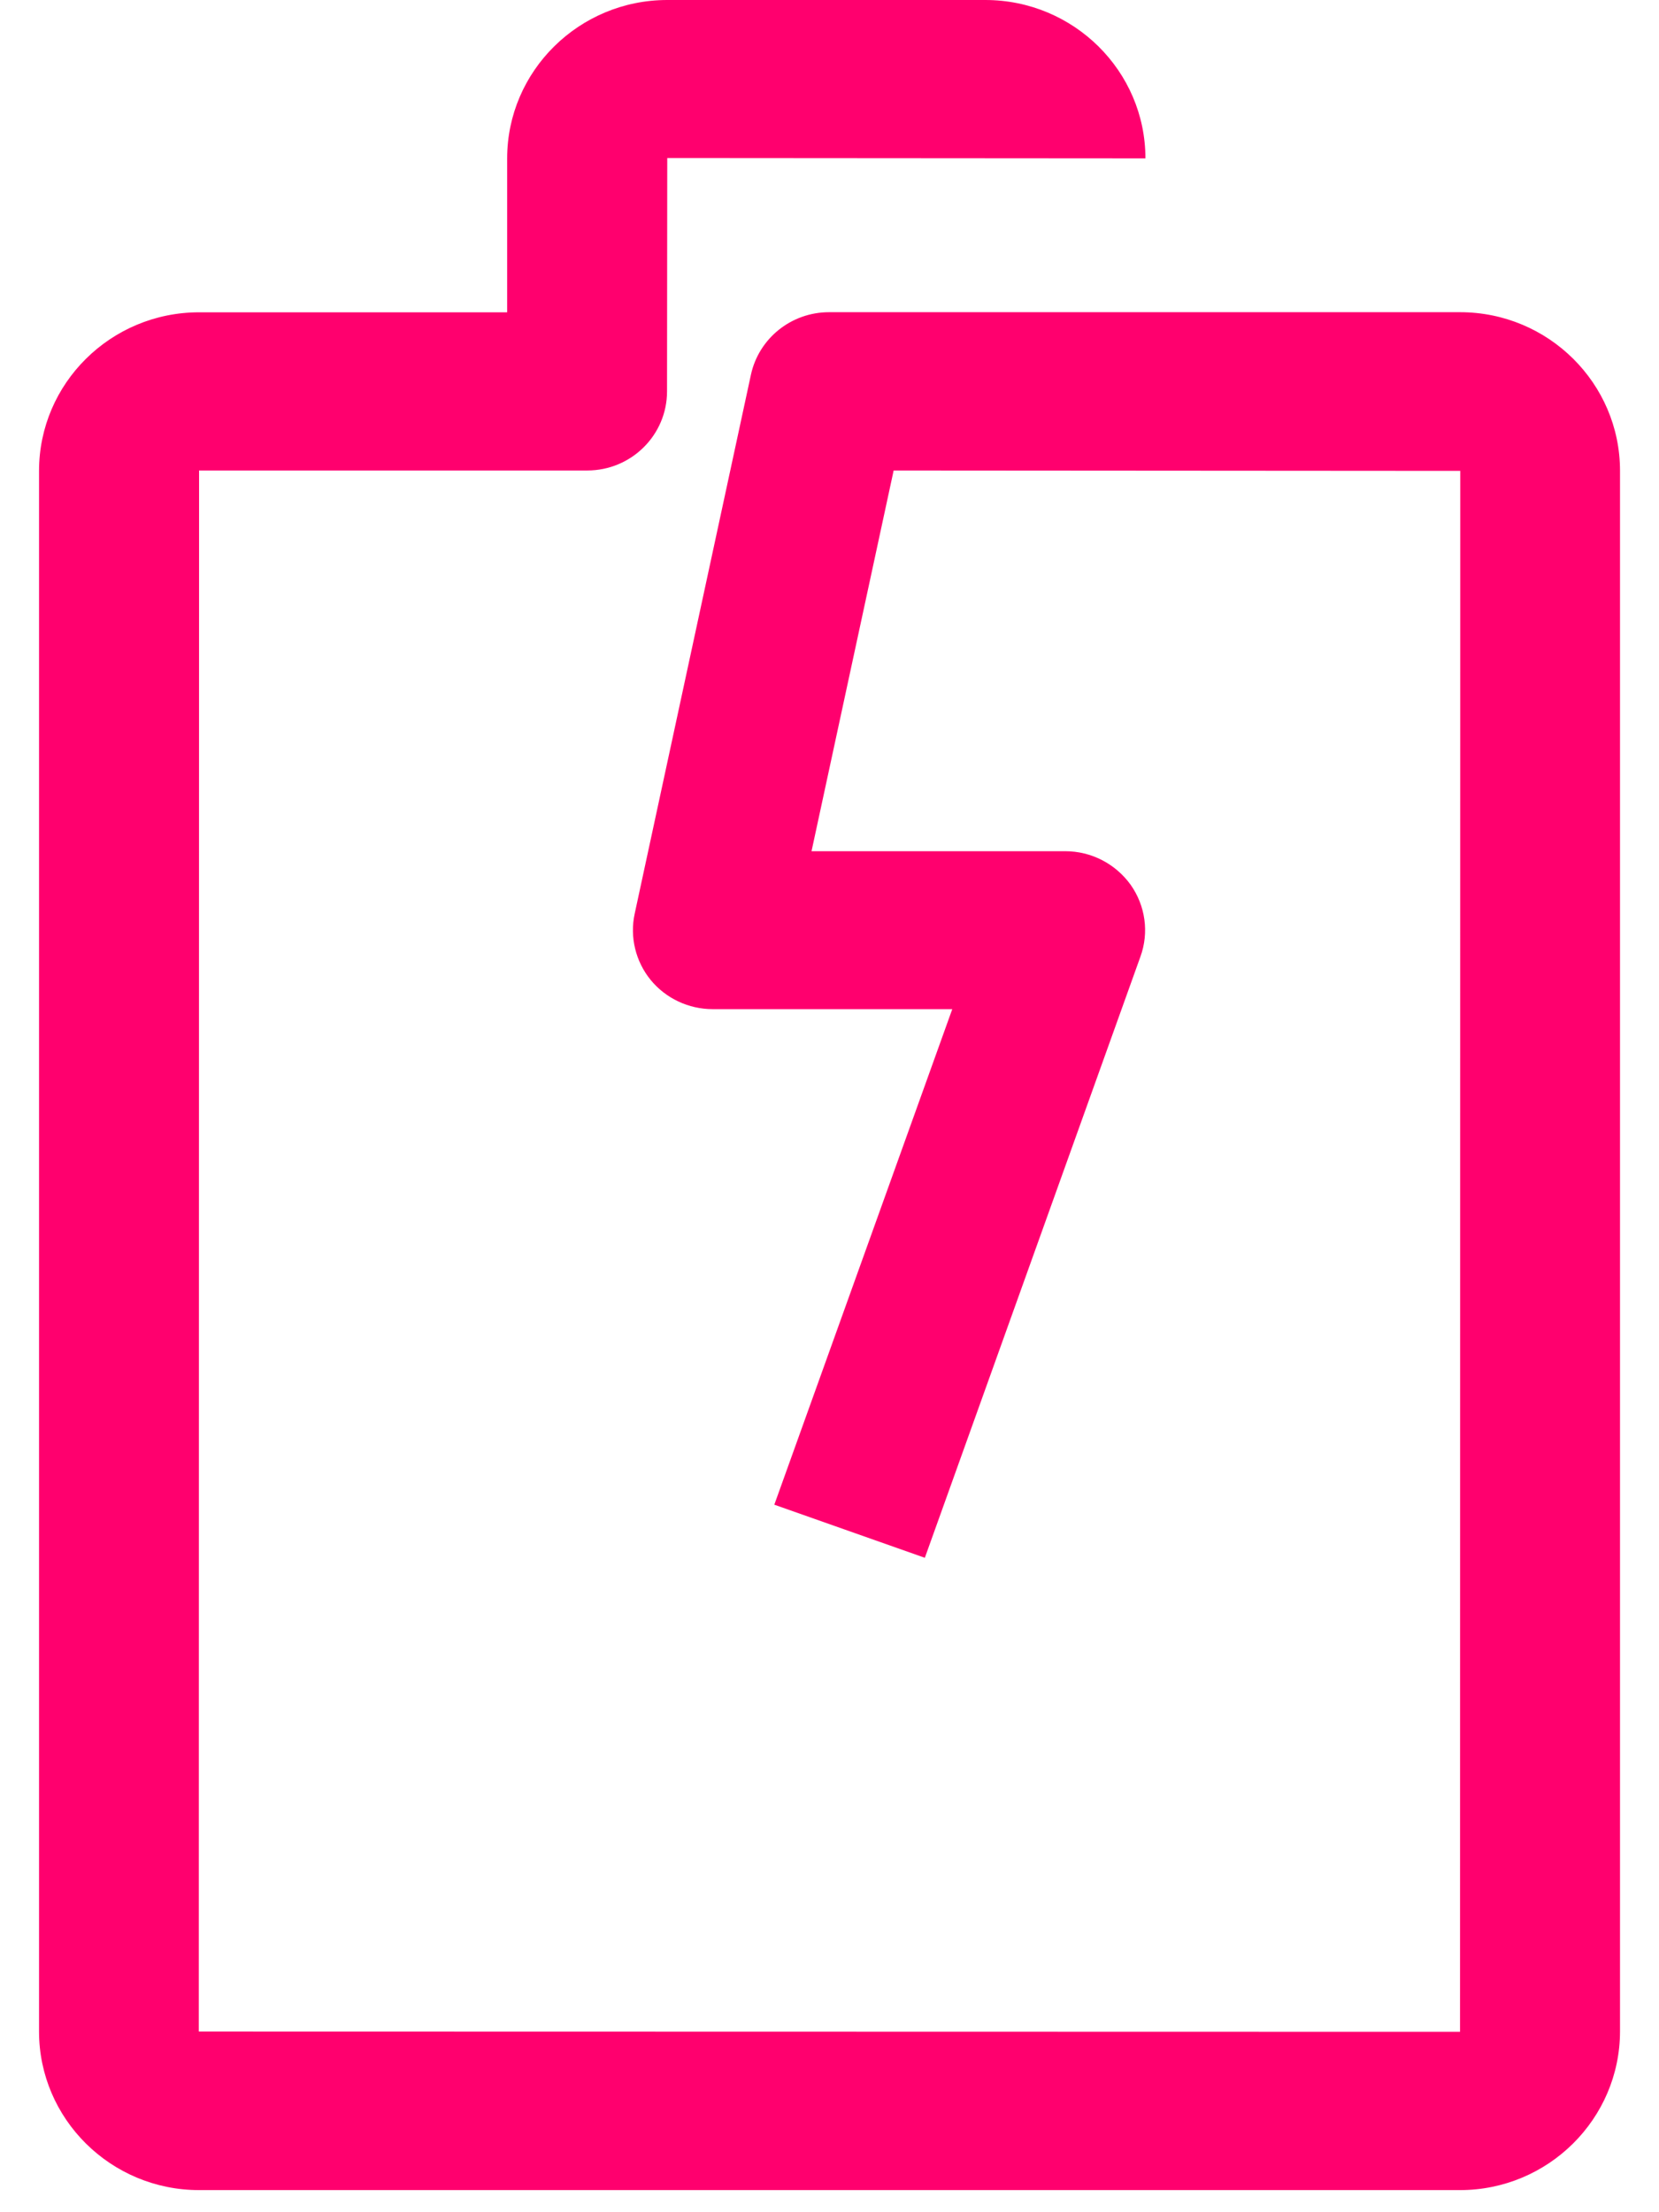 <svg width="30" height="40" viewBox="0 0 30 40" fill="none" xmlns="http://www.w3.org/2000/svg">
<path d="M26.402 39.6H3.6C2.004 39.6 0.706 38.313 0.706 36.733V8.514C0.706 6.932 2.004 5.647 3.6 5.647H9.171V2.864C9.171 1.285 10.471 0 12.066 0H17.817C19.415 0 20.713 1.285 20.713 2.864L12.066 2.858L12.062 7.077C12.062 7.867 11.415 8.507 10.62 8.507H3.6L3.595 36.733L26.402 36.738L26.406 8.514L16.16 8.507L14.675 15.391H19.264C19.733 15.391 20.171 15.618 20.444 15.996C20.713 16.375 20.782 16.861 20.622 17.299L16.724 28.167L14.002 27.207L17.22 18.247H12.888C12.453 18.247 12.04 18.053 11.766 17.719C11.493 17.384 11.386 16.942 11.477 16.522L13.579 6.776C13.722 6.116 14.311 5.645 14.991 5.645H26.404C27.997 5.645 29.295 6.93 29.295 8.512V36.731C29.293 38.313 27.995 39.6 26.402 39.6Z" fill="#FF006E"/>
</svg>
